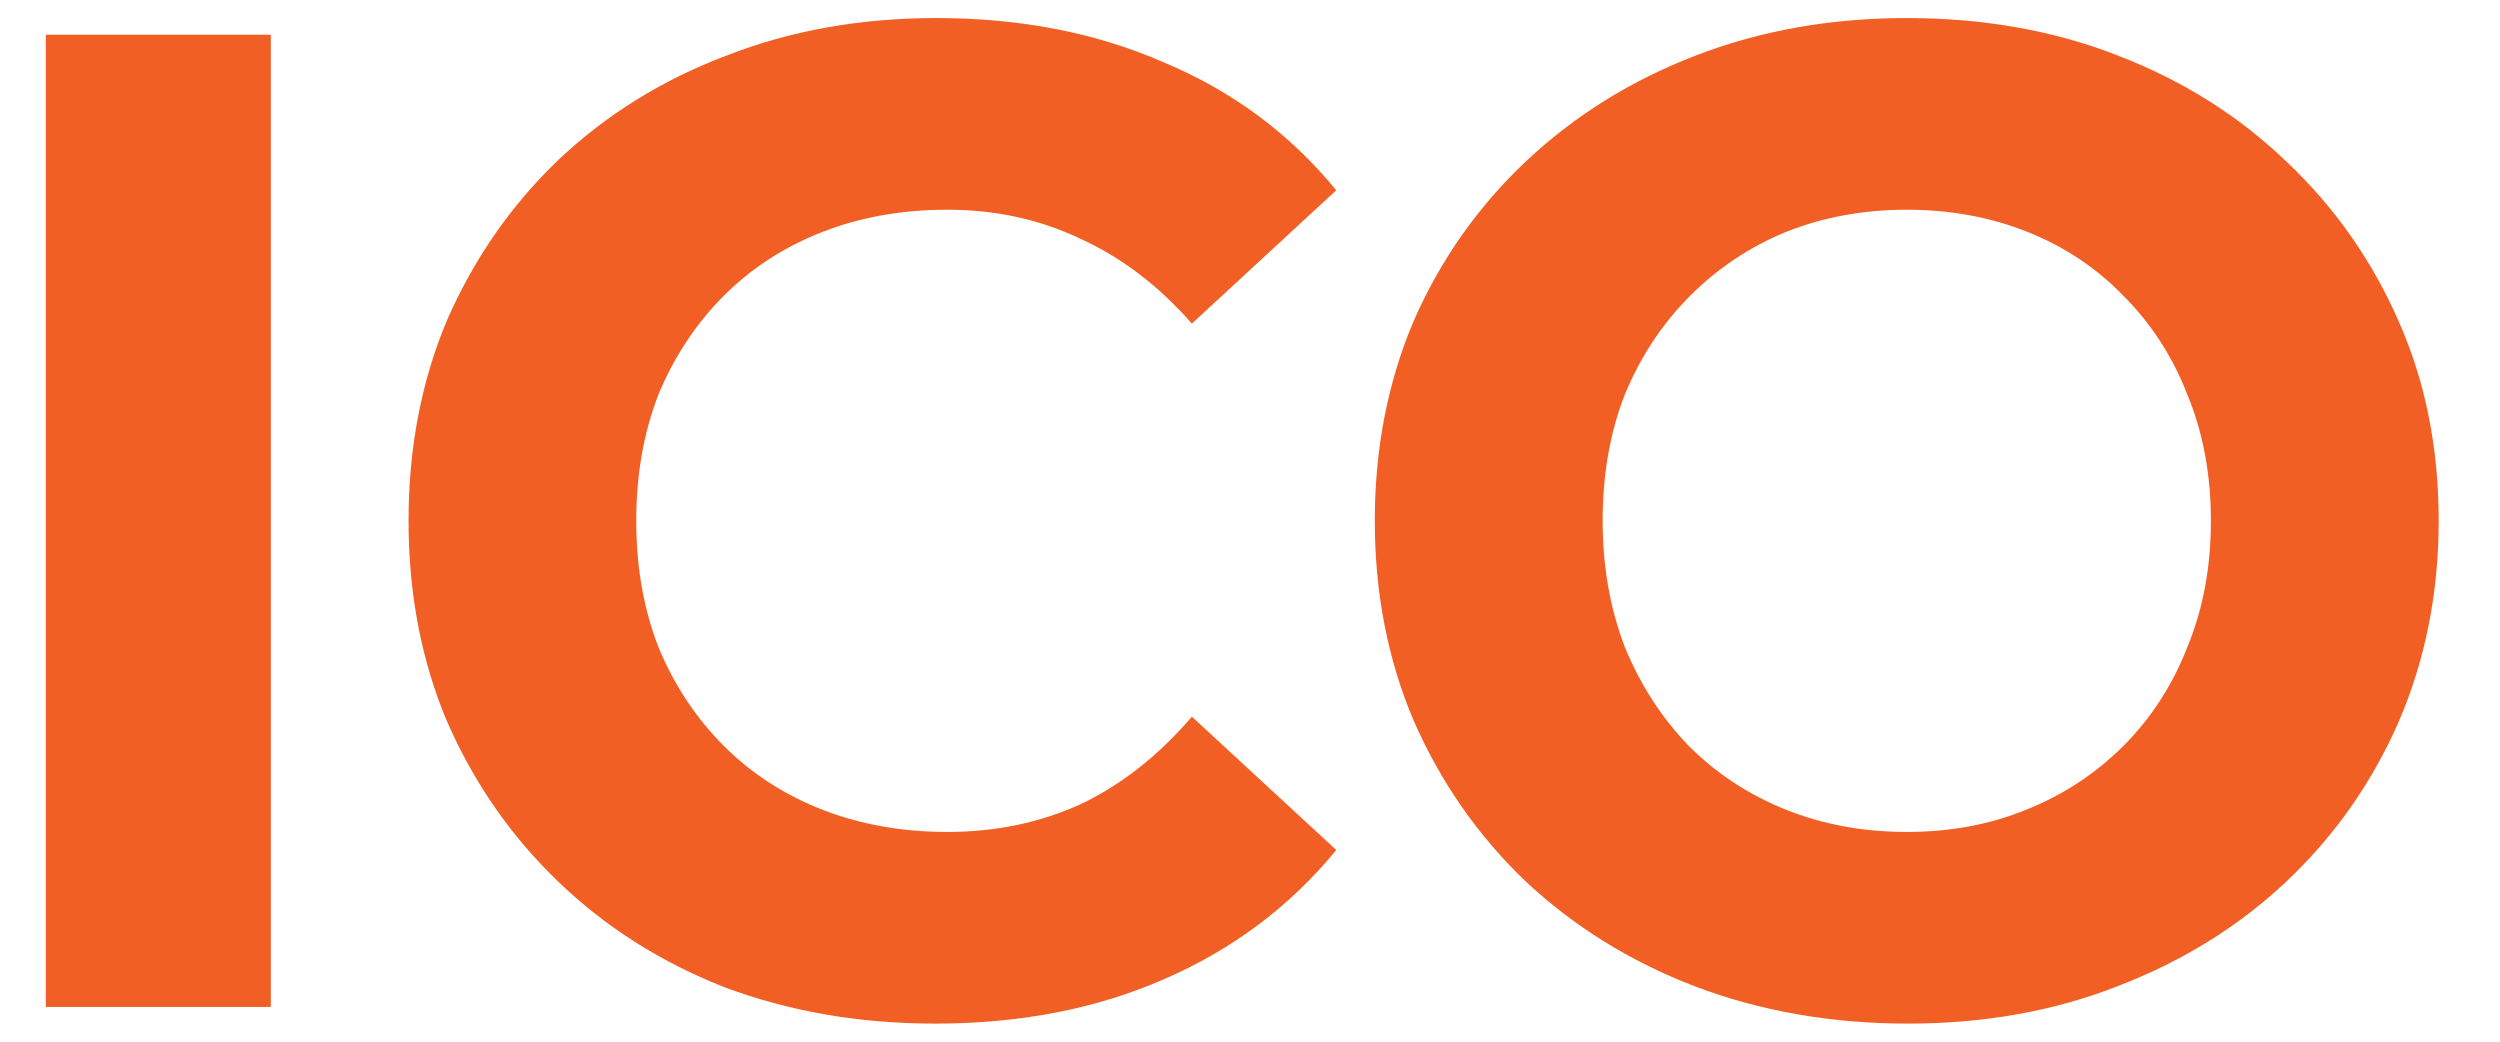 <svg xmlns="http://www.w3.org/2000/svg" width="36" height="15" viewBox="0 0 36 15" fill="none"><path d="M0.66 14.5V0.5H3.9V14.5H0.66ZM13.463 14.74C12.383 14.74 11.376 14.567 10.443 14.22C9.523 13.86 8.723 13.353 8.043 12.7C7.362 12.047 6.829 11.28 6.442 10.4C6.069 9.52 5.883 8.553 5.883 7.5C5.883 6.447 6.069 5.48 6.442 4.6C6.829 3.72 7.362 2.953 8.043 2.3C8.736 1.647 9.543 1.147 10.463 0.8C11.383 0.44 12.389 0.26 13.482 0.26C14.696 0.26 15.789 0.473 16.762 0.9C17.749 1.313 18.576 1.927 19.242 2.74L17.163 4.66C16.683 4.113 16.149 3.707 15.562 3.44C14.976 3.16 14.336 3.02 13.643 3.02C12.989 3.02 12.389 3.127 11.842 3.34C11.296 3.553 10.822 3.86 10.422 4.26C10.023 4.66 9.709 5.133 9.482 5.68C9.269 6.227 9.162 6.833 9.162 7.5C9.162 8.167 9.269 8.773 9.482 9.32C9.709 9.867 10.023 10.34 10.422 10.74C10.822 11.14 11.296 11.447 11.842 11.66C12.389 11.873 12.989 11.98 13.643 11.98C14.336 11.98 14.976 11.847 15.562 11.58C16.149 11.3 16.683 10.88 17.163 10.32L19.242 12.24C18.576 13.053 17.749 13.673 16.762 14.1C15.789 14.527 14.689 14.74 13.463 14.74ZM27.477 14.74C26.371 14.74 25.344 14.56 24.398 14.2C23.464 13.84 22.651 13.333 21.957 12.68C21.277 12.027 20.744 11.26 20.358 10.38C19.984 9.5 19.797 8.54 19.797 7.5C19.797 6.46 19.984 5.5 20.358 4.62C20.744 3.74 21.284 2.973 21.977 2.32C22.671 1.667 23.484 1.16 24.418 0.8C25.351 0.44 26.364 0.26 27.457 0.26C28.564 0.26 29.578 0.44 30.497 0.8C31.431 1.16 32.237 1.667 32.917 2.32C33.611 2.973 34.151 3.74 34.538 4.62C34.924 5.487 35.117 6.447 35.117 7.5C35.117 8.54 34.924 9.507 34.538 10.4C34.151 11.28 33.611 12.047 32.917 12.7C32.237 13.34 31.431 13.84 30.497 14.2C29.578 14.56 28.571 14.74 27.477 14.74ZM27.457 11.98C28.084 11.98 28.657 11.873 29.177 11.66C29.711 11.447 30.177 11.14 30.578 10.74C30.977 10.34 31.284 9.867 31.497 9.32C31.724 8.773 31.837 8.167 31.837 7.5C31.837 6.833 31.724 6.227 31.497 5.68C31.284 5.133 30.977 4.66 30.578 4.26C30.191 3.86 29.731 3.553 29.198 3.34C28.664 3.127 28.084 3.02 27.457 3.02C26.831 3.02 26.251 3.127 25.718 3.34C25.198 3.553 24.738 3.86 24.337 4.26C23.938 4.66 23.624 5.133 23.398 5.68C23.184 6.227 23.078 6.833 23.078 7.5C23.078 8.153 23.184 8.76 23.398 9.32C23.624 9.867 23.931 10.34 24.317 10.74C24.718 11.14 25.184 11.447 25.718 11.66C26.251 11.873 26.831 11.98 27.457 11.98Z" fill="#F15F24"></path></svg>